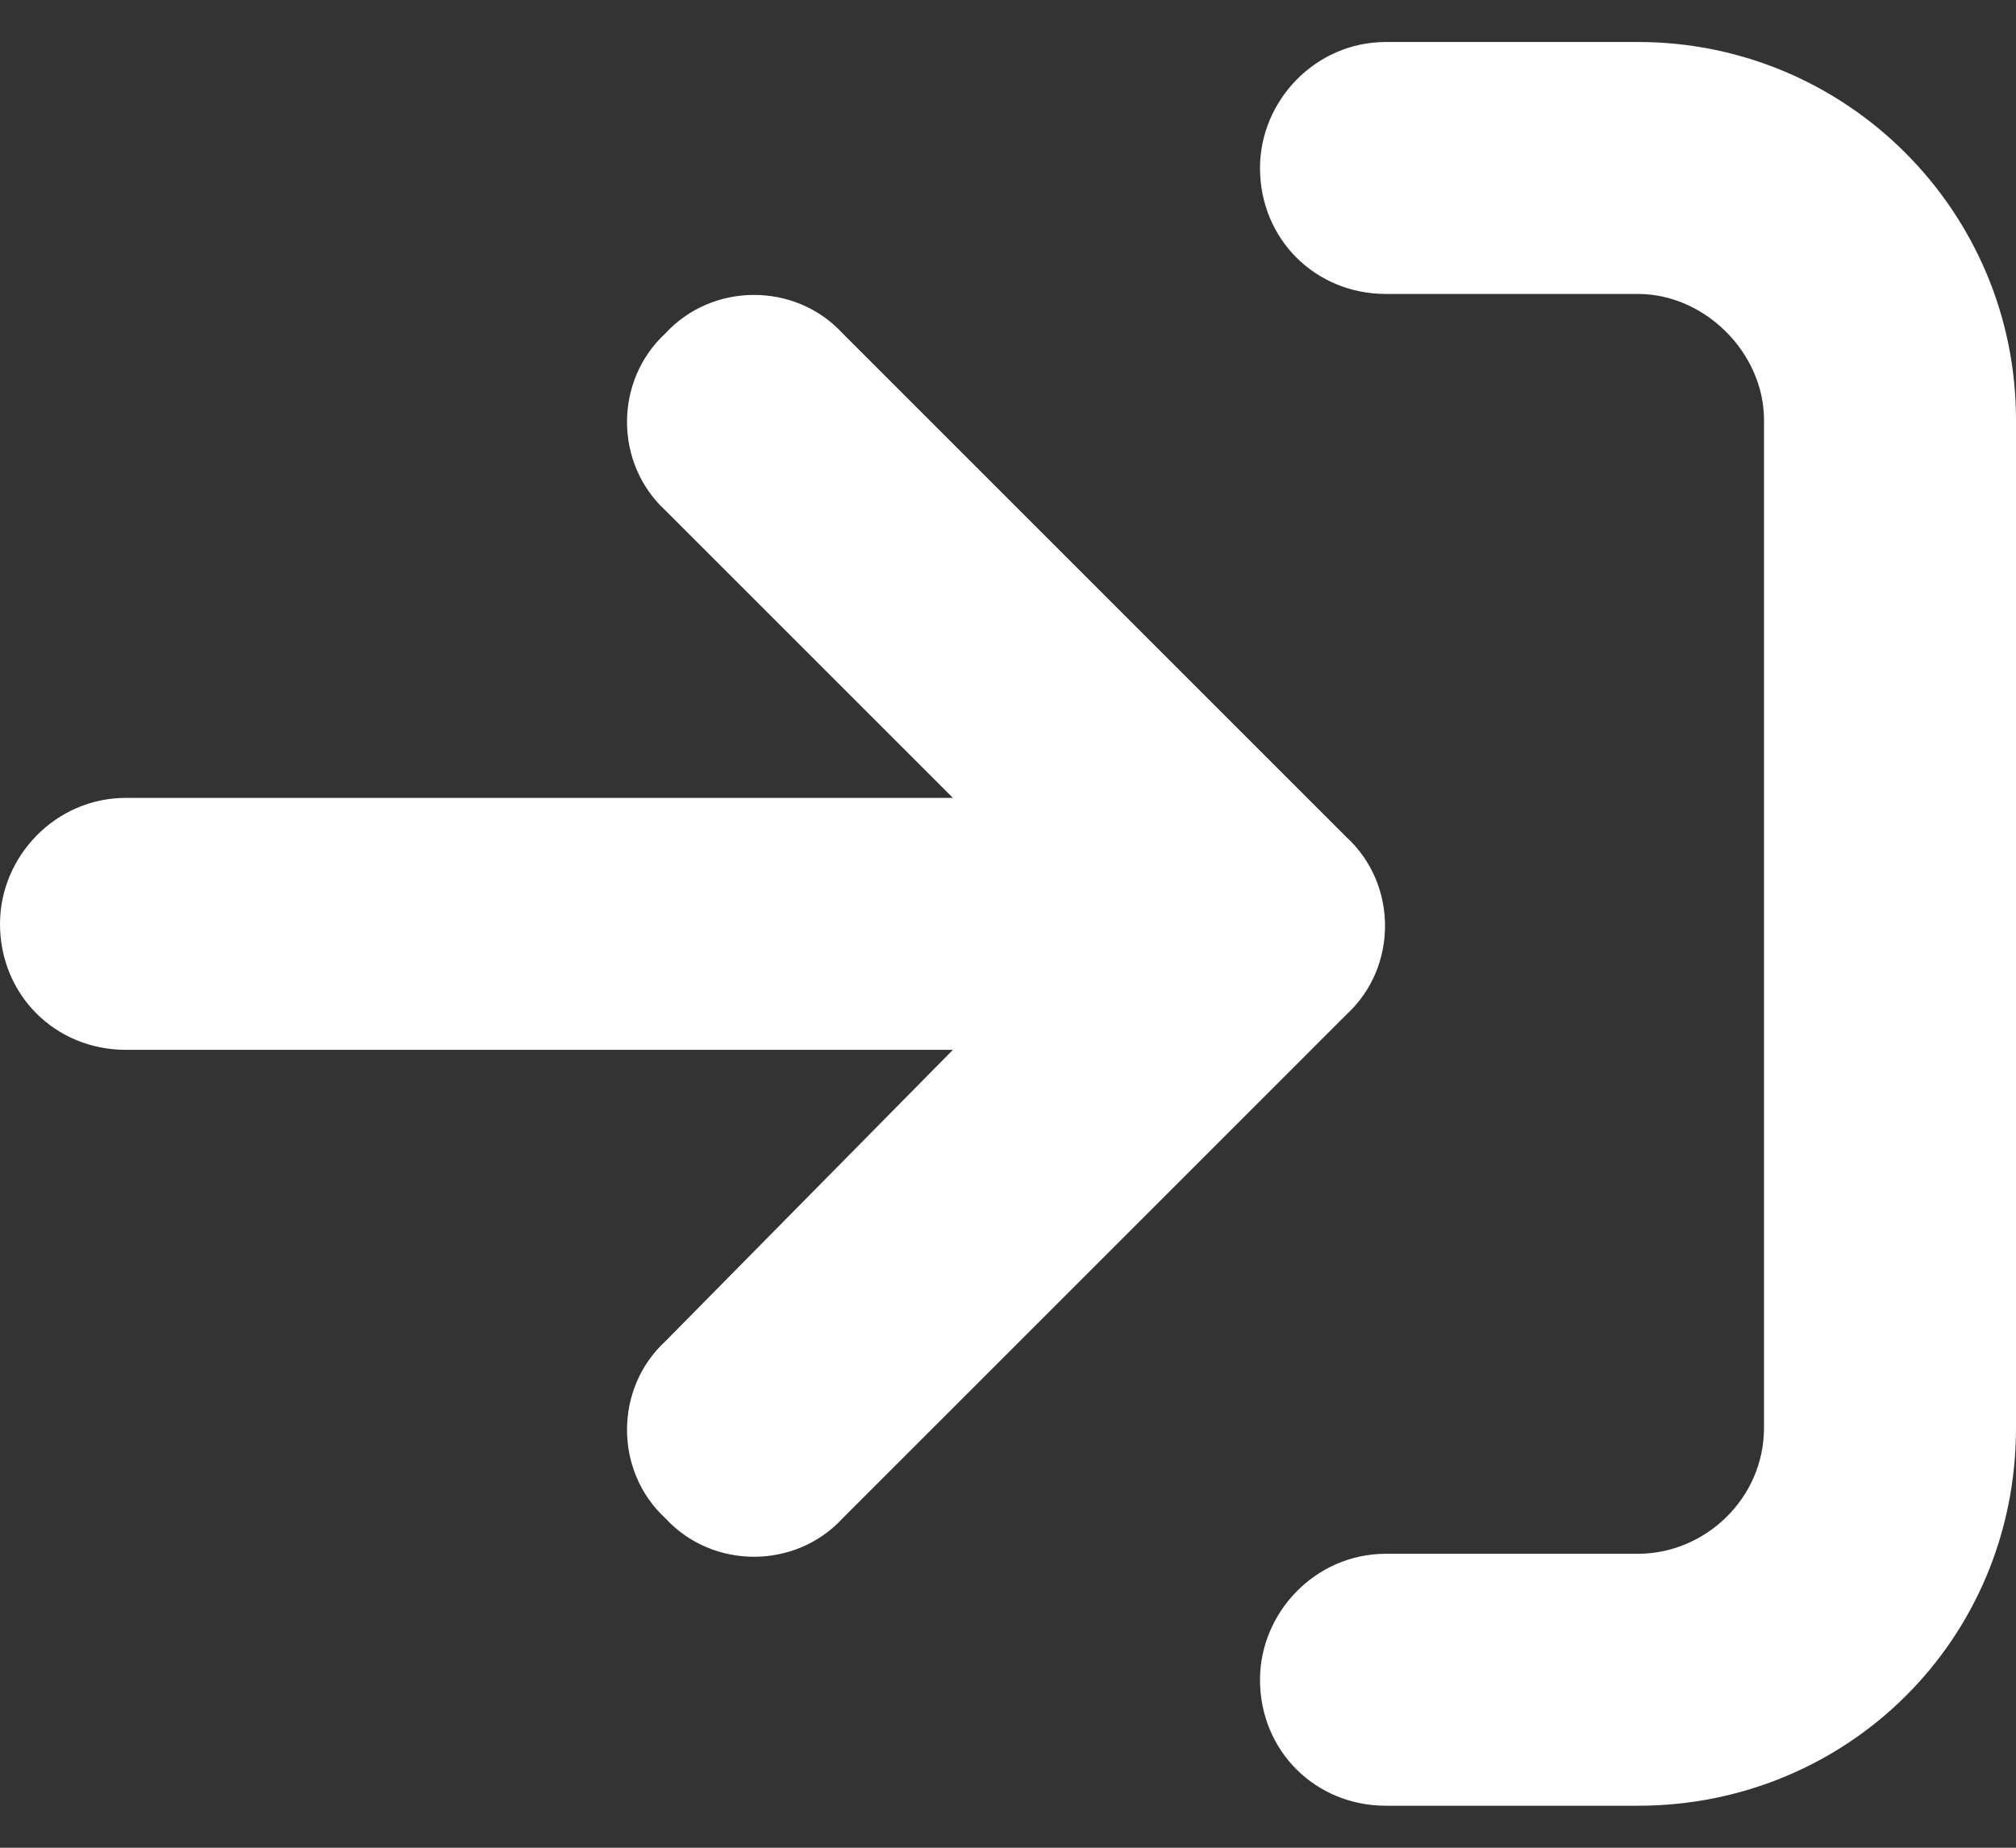 <svg class="fill-current" viewBox="0 0 24 22" xmlns="http://www.w3.org/2000/svg">
<rect x="0" y="0" width="24" height="22" fill="#333333" stroke="none"/>
<path d="M19.5 0.5C21.984 0.5 24 2.516 24 5V17C24 19.531 21.984 21.5 19.5 21.5H16.5C15.656 21.5 15 20.844 15 20C15 19.203 15.656 18.5 16.5 18.5H19.5C20.297 18.5 21 17.844 21 17V5C21 4.203 20.297 3.5 19.5 3.5H16.5C15.656 3.5 15 2.844 15 2C15 1.203 15.656 0.5 16.5 0.5H19.5ZM16.031 9.969C16.641 10.531 16.641 11.516 16.031 12.078L10.031 18.078C9.469 18.688 8.484 18.688 7.922 18.078C7.312 17.516 7.312 16.531 7.922 15.969L11.344 12.5H1.5C0.656 12.5 0 11.844 0 11C0 10.203 0.656 9.5 1.5 9.5H11.344L7.922 6.078C7.312 5.516 7.312 4.531 7.922 3.969C8.484 3.359 9.469 3.359 10.031 3.969L16.031 9.969Z" fill="white"/>
</svg>

